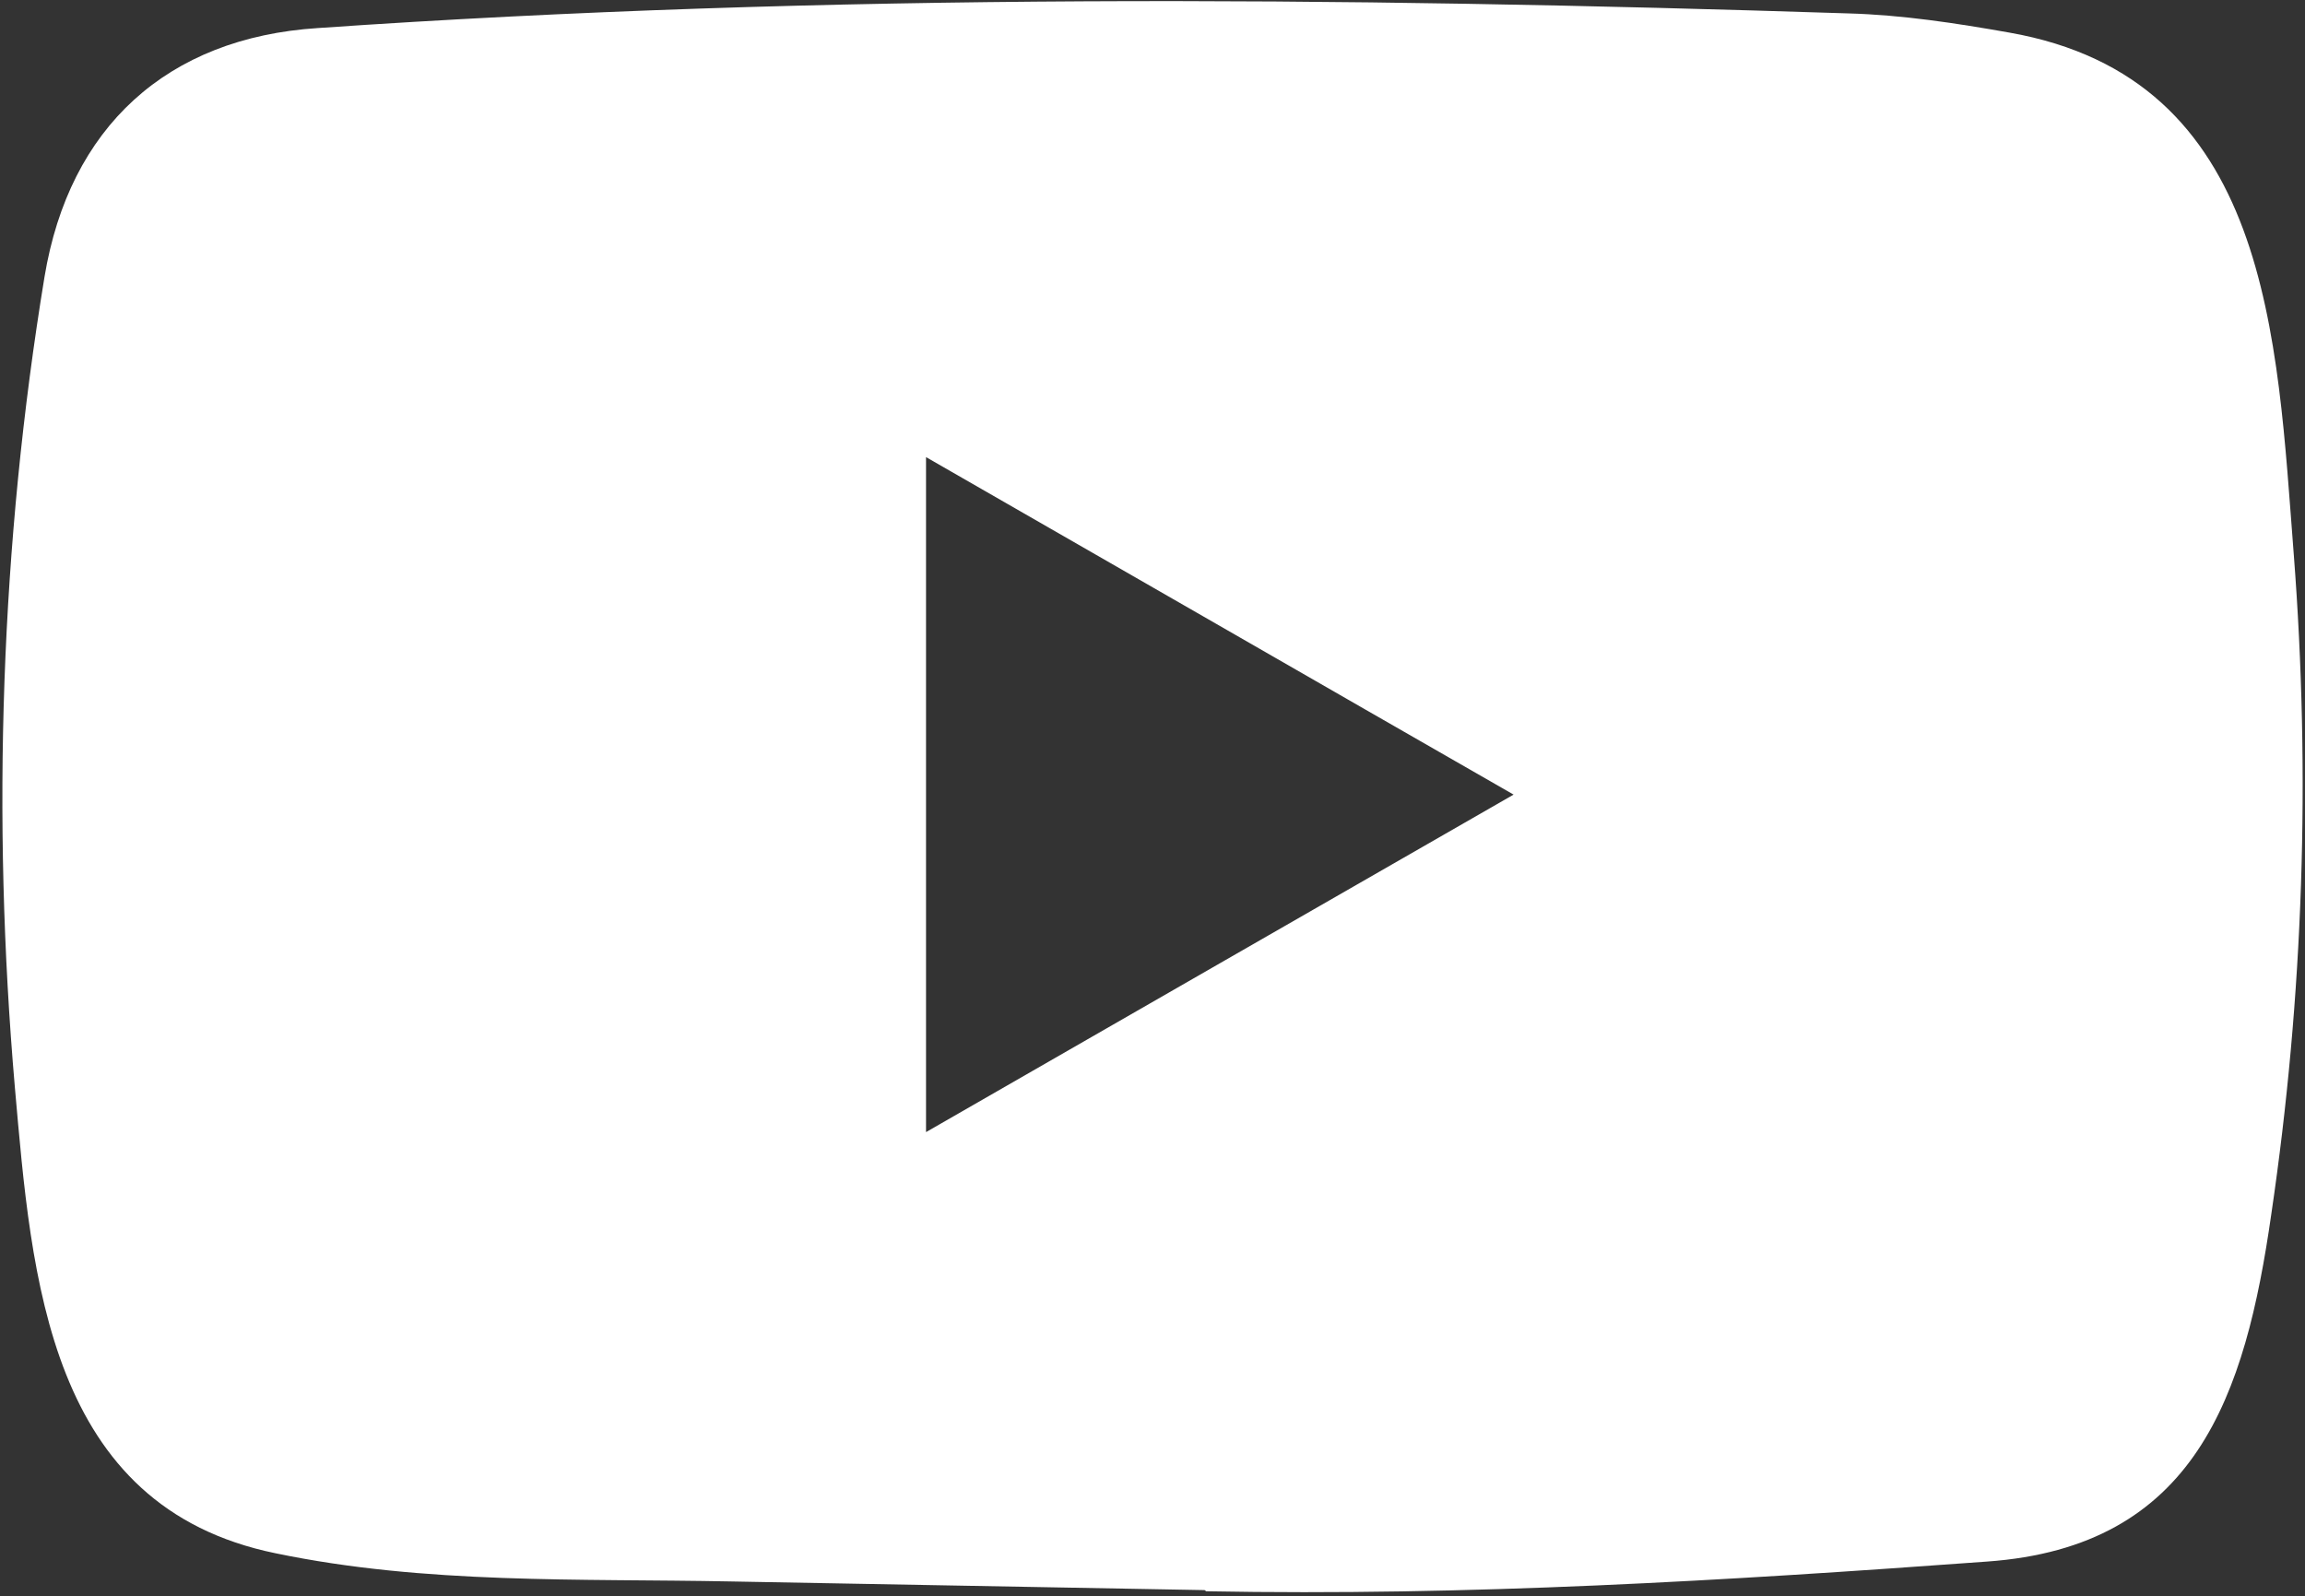 <?xml version="1.0" encoding="UTF-8"?> <svg xmlns="http://www.w3.org/2000/svg" width="530" height="367" viewBox="0 0 530 367" fill="none"><rect x="0" y="0" width="530" height="367" fill="#333333" stroke="none"/> <path fill-rule="evenodd" clip-rule="evenodd" d="M276.722 365.614L168.209 363.63C133.075 362.938 97.854 364.319 63.408 357.155C11.009 346.451 7.297 293.97 3.413 249.948C-1.939 188.058 0.133 125.045 10.233 63.672C15.935 29.235 38.375 8.687 73.077 6.451C190.222 -1.664 308.146 -0.703 425.032 3.083C437.377 3.431 449.806 5.327 461.978 7.487C522.064 18.018 523.529 77.491 527.424 127.557C531.309 178.139 529.669 228.98 522.244 279.218C516.288 320.813 504.892 355.695 456.798 359.062C396.541 363.466 337.666 367.011 277.239 365.882C277.241 365.614 276.894 365.614 276.722 365.614ZM348.029 182.706C302.879 208.601 258.336 234.237 212.927 260.307V105.106C258.077 131.001 302.535 156.636 348.029 182.706Z" fill="white"></path> </svg> 
